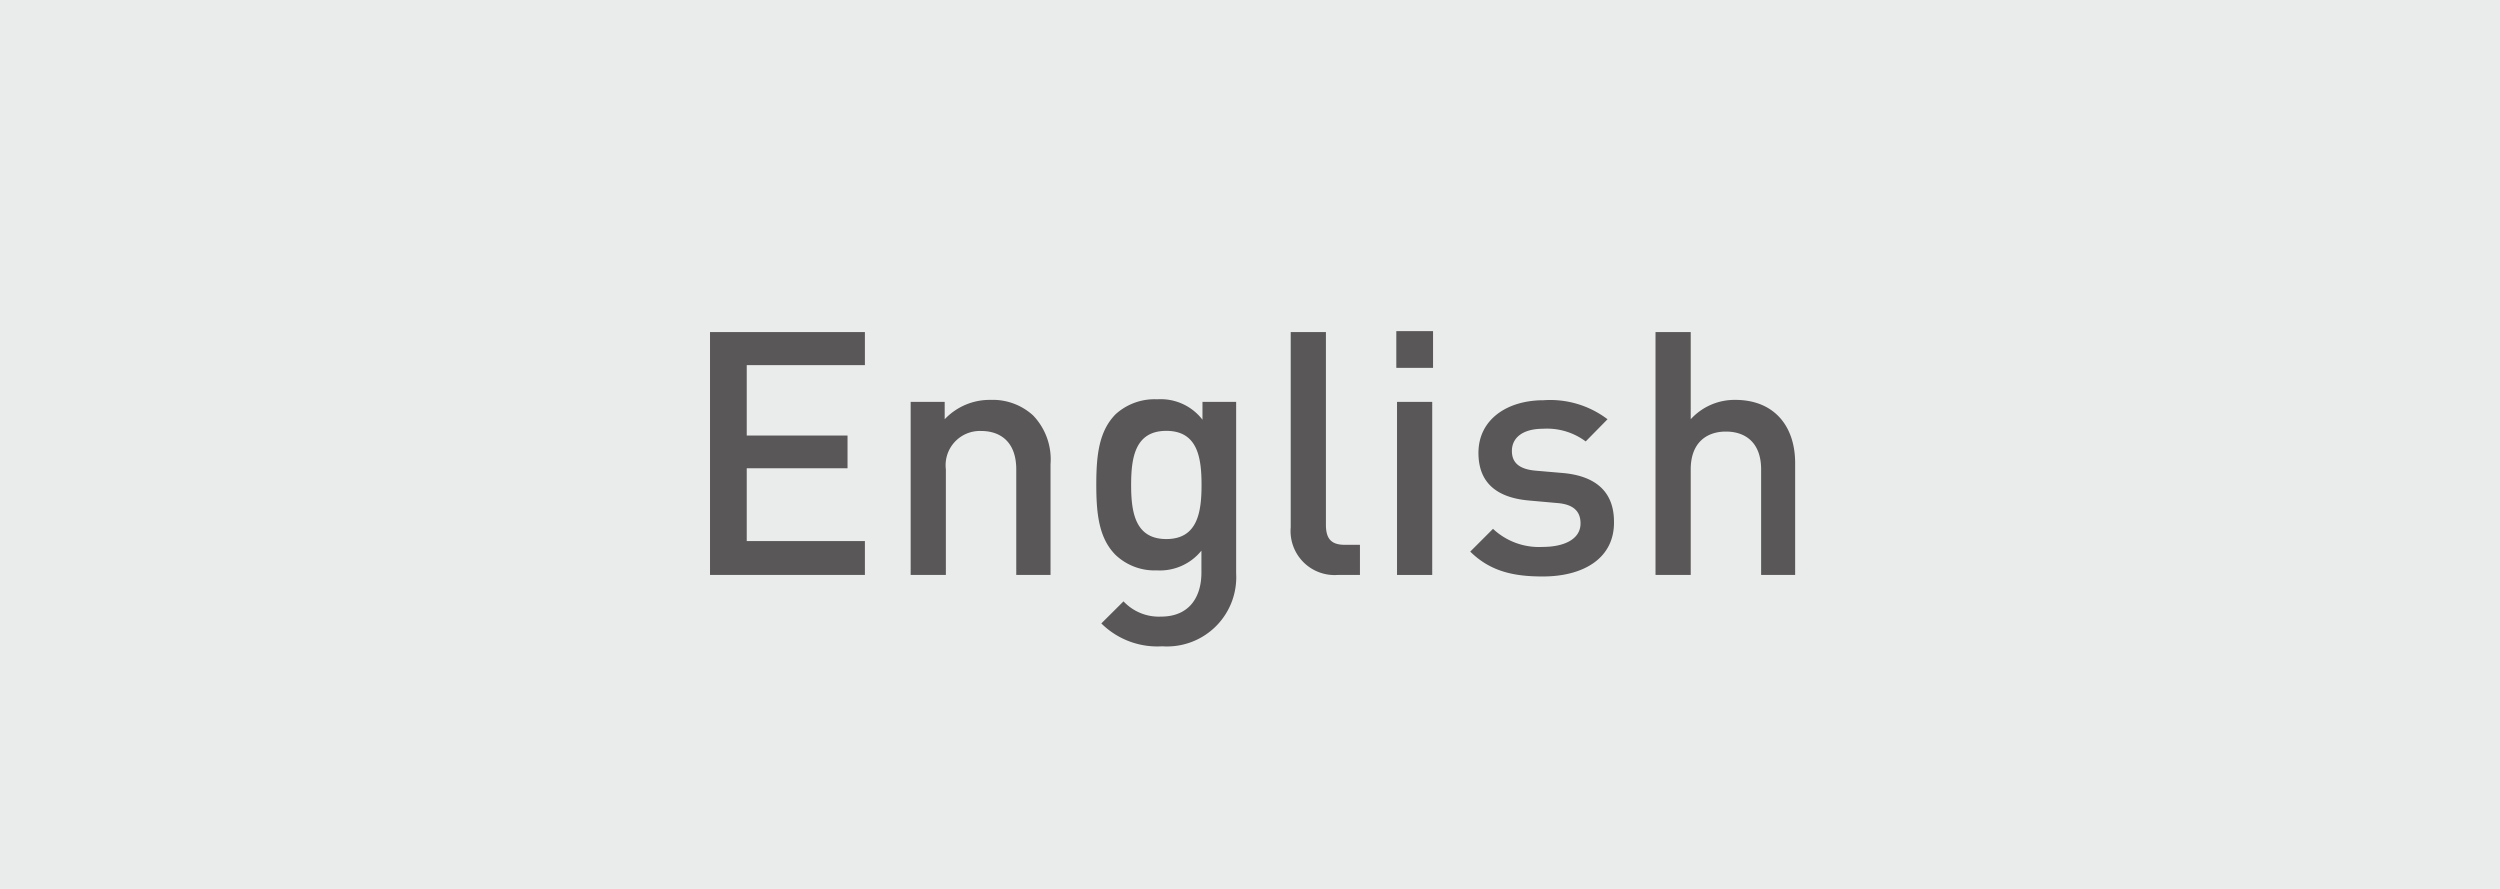 <svg xmlns="http://www.w3.org/2000/svg" viewBox="0 0 213.06 75.76"><defs><style>.cls-1{fill:#eaeceb;}.cls-2{fill:#595757;}</style></defs><g id="レイヤー_2" data-name="レイヤー 2"><g id="design"><rect class="cls-1" width="213.06" height="75.76"/><path class="cls-2" d="M60.51,49V28.3h13.2v2.82H63.64v6h8.59v2.79H63.64v6.2H73.71V49Z"/><path class="cls-2" d="M86.61,49V40c0-2.29-1.3-3.27-3-3.27a2.92,2.92,0,0,0-3,3.27v9h-3V34.25h2.9v1.48a5.28,5.28,0,0,1,3.92-1.65,5.09,5.09,0,0,1,3.62,1.33,5.41,5.41,0,0,1,1.48,4.15V49Z"/><path class="cls-2" d="M99.05,55.08a6.77,6.77,0,0,1-5.19-1.95l1.89-1.88a4.13,4.13,0,0,0,3.19,1.3c2.49,0,3.45-1.76,3.45-3.74V46.93a4.55,4.55,0,0,1-3.8,1.68,4.83,4.83,0,0,1-3.51-1.31c-1.42-1.42-1.65-3.48-1.65-6s.23-4.56,1.65-6a4.93,4.93,0,0,1,3.54-1.27,4.49,4.49,0,0,1,3.86,1.74V34.25h2.87V48.87A5.9,5.9,0,0,1,99.05,55.08Zm.35-18.36c-2.67,0-3,2.29-3,4.61s.34,4.61,3,4.61,3-2.29,3-4.61S102.07,36.72,99.4,36.72Z"/><path class="cls-2" d="M114,49a3.75,3.75,0,0,1-4-4.06V28.3h3V44.72c0,1.13.4,1.71,1.59,1.71h1.31V49Z"/><path class="cls-2" d="M119,31.35V28.22h3.13v3.13ZM119.06,49V34.25h3V49Z"/><path class="cls-2" d="M131.48,49.13c-2.41,0-4.44-.4-6.18-2.12l1.94-1.94a5.72,5.72,0,0,0,4.24,1.54c1.79,0,3.22-.64,3.22-2,0-1-.56-1.63-2-1.74l-2.35-.21c-2.75-.23-4.35-1.48-4.35-4.06,0-2.87,2.47-4.49,5.54-4.49A8.08,8.08,0,0,1,137,35.73l-1.86,1.89a5.52,5.52,0,0,0-3.63-1.08c-1.77,0-2.66.79-2.66,1.89,0,.87.46,1.54,2,1.68l2.32.2c2.75.24,4.38,1.54,4.38,4.15C137.6,47.54,135,49.13,131.48,49.13Z"/><path class="cls-2" d="M150.09,49v-9c0-2.24-1.3-3.22-3-3.22s-3,1-3,3.22v9h-3V28.3h3v7.43a5.05,5.05,0,0,1,3.8-1.65c3.28,0,5.1,2.2,5.1,5.39V49Z"/></g></g></svg>
